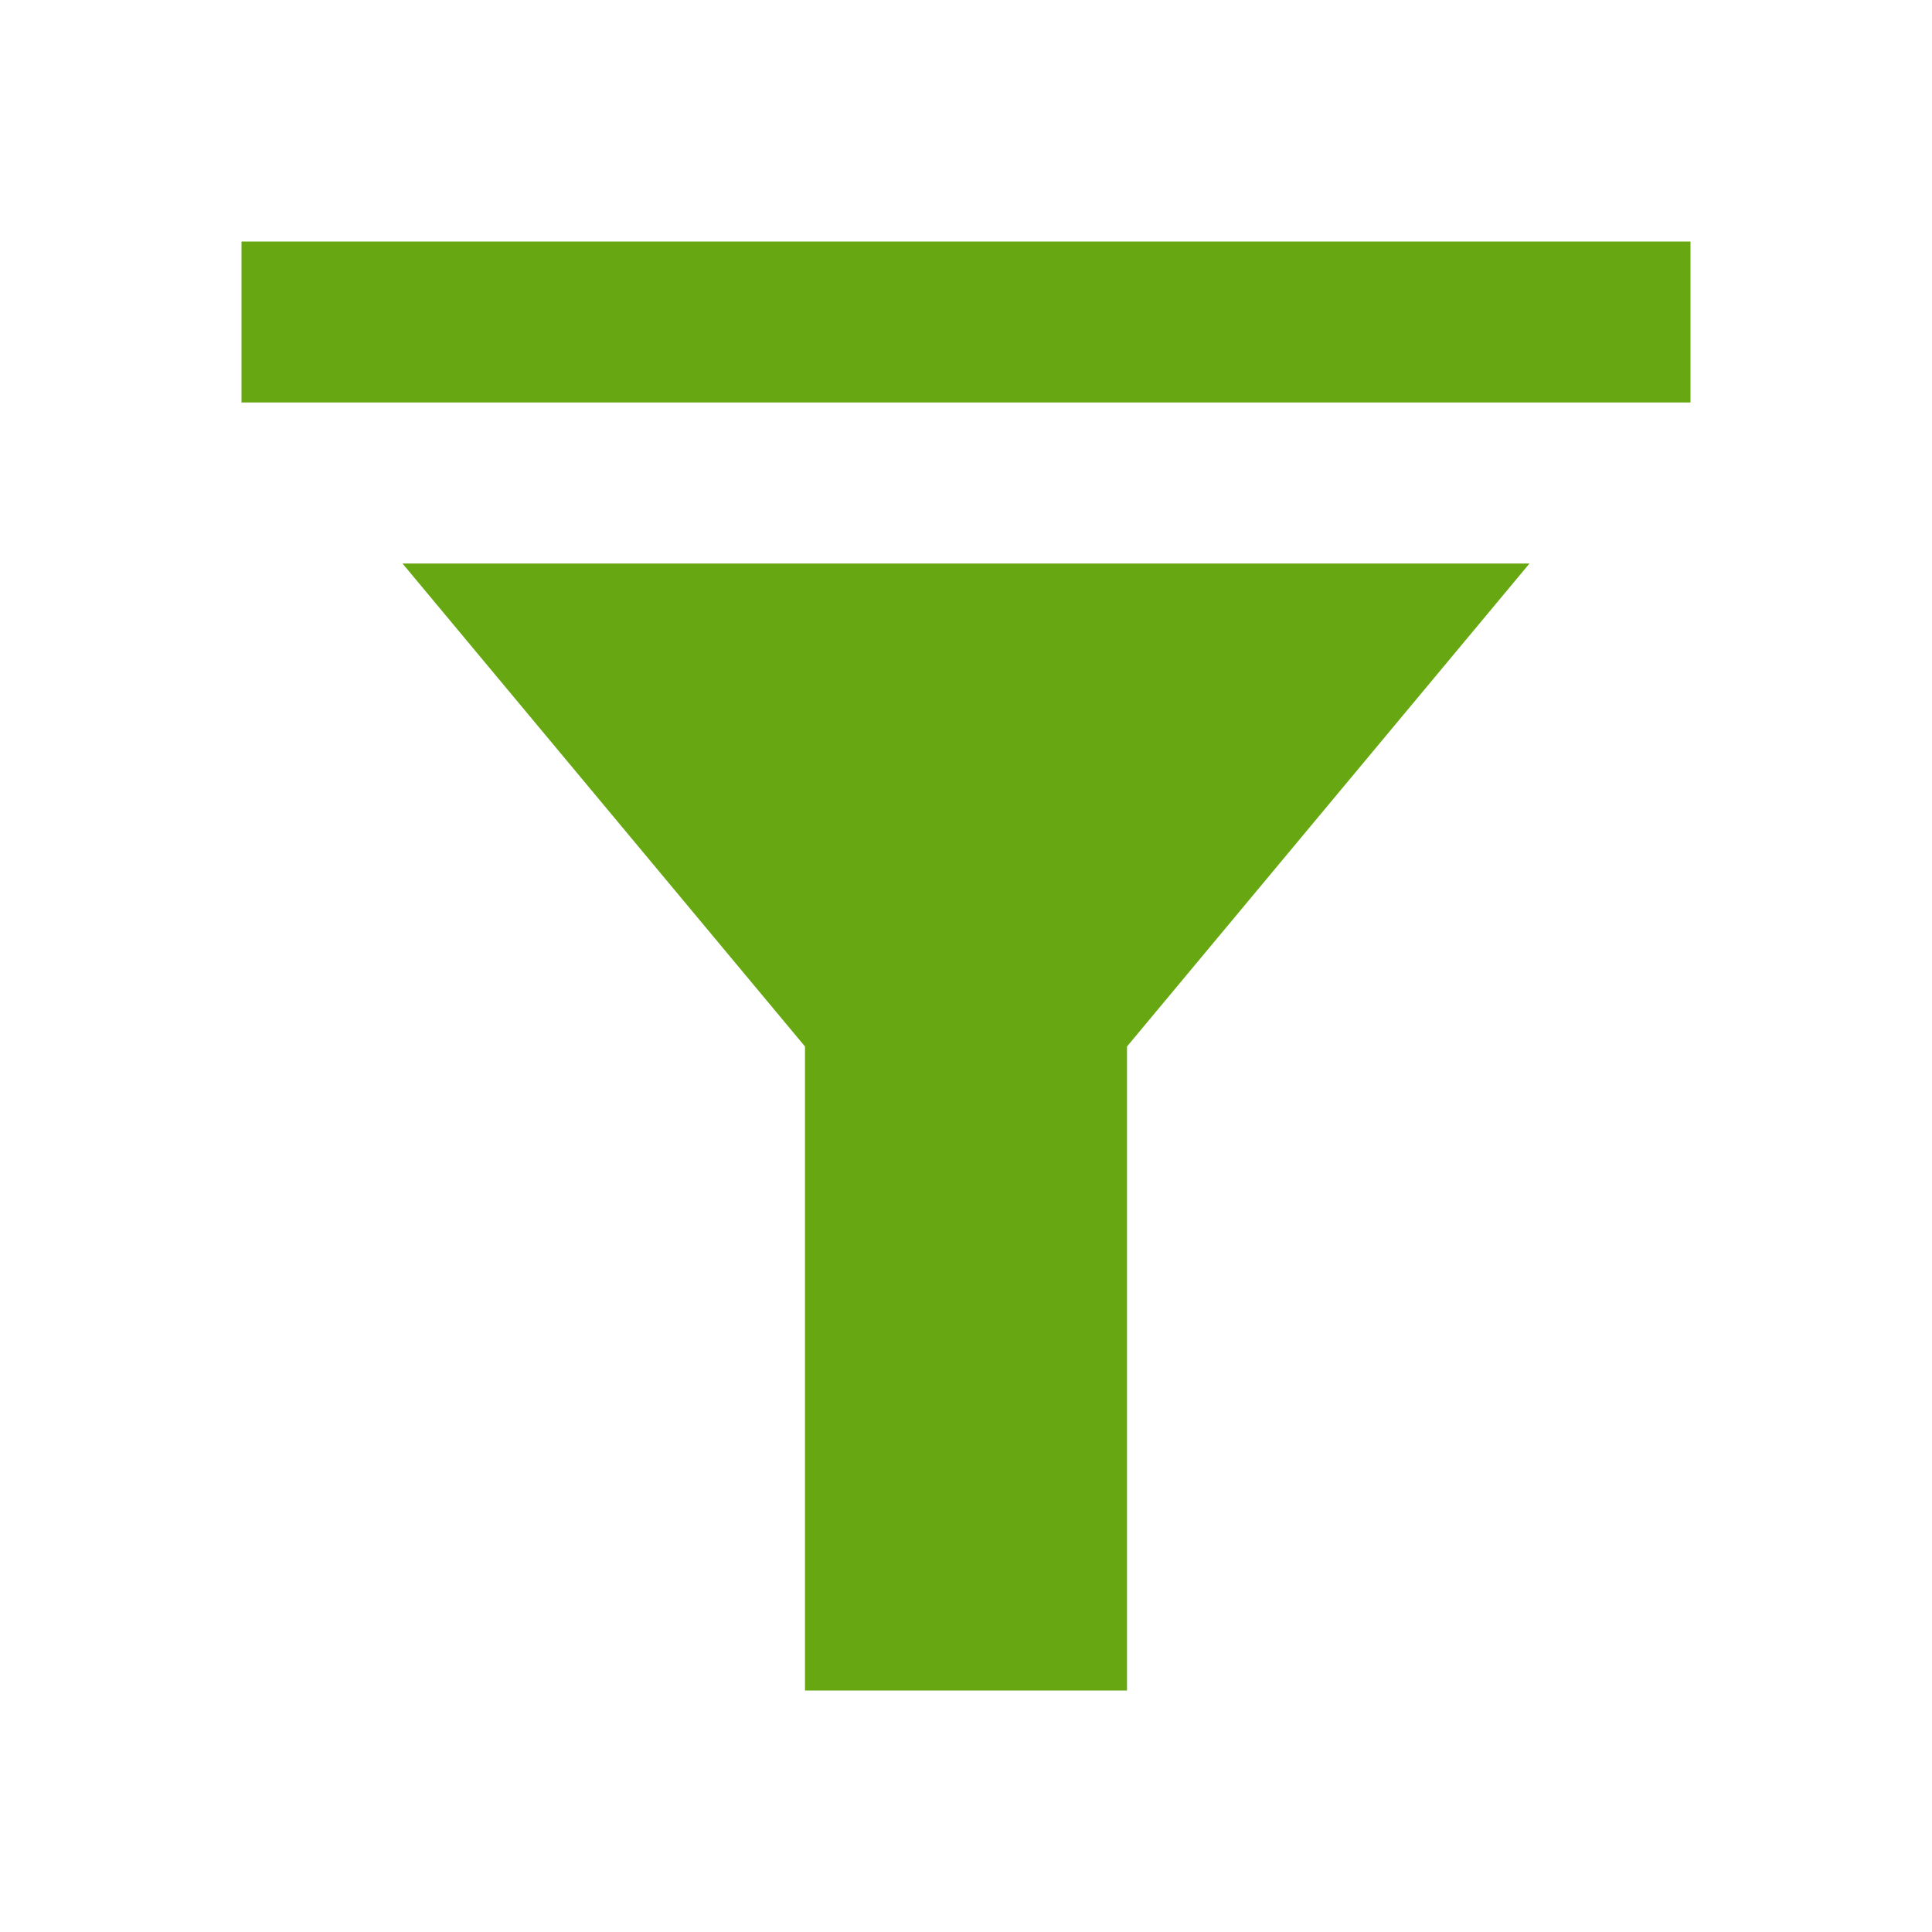 <?xml version="1.0" encoding="UTF-8"?>
<svg xmlns="http://www.w3.org/2000/svg" xmlns:xlink="http://www.w3.org/1999/xlink" width="24pt" height="24pt" viewBox="0 0 24 24" version="1.1">
<g id="surface5450321">
<path style=" stroke:none;fill-rule:nonzero;fill:rgb(40.392%,65.882%,7.059%);fill-opacity:1;" d="M 3 3 L 3 5 L 21 5 L 21 3 Z M 5 7 L 10 13 L 10 21 L 14 21 L 14 13 L 19 7 Z M 5 7 "/>
</g>
</svg>
